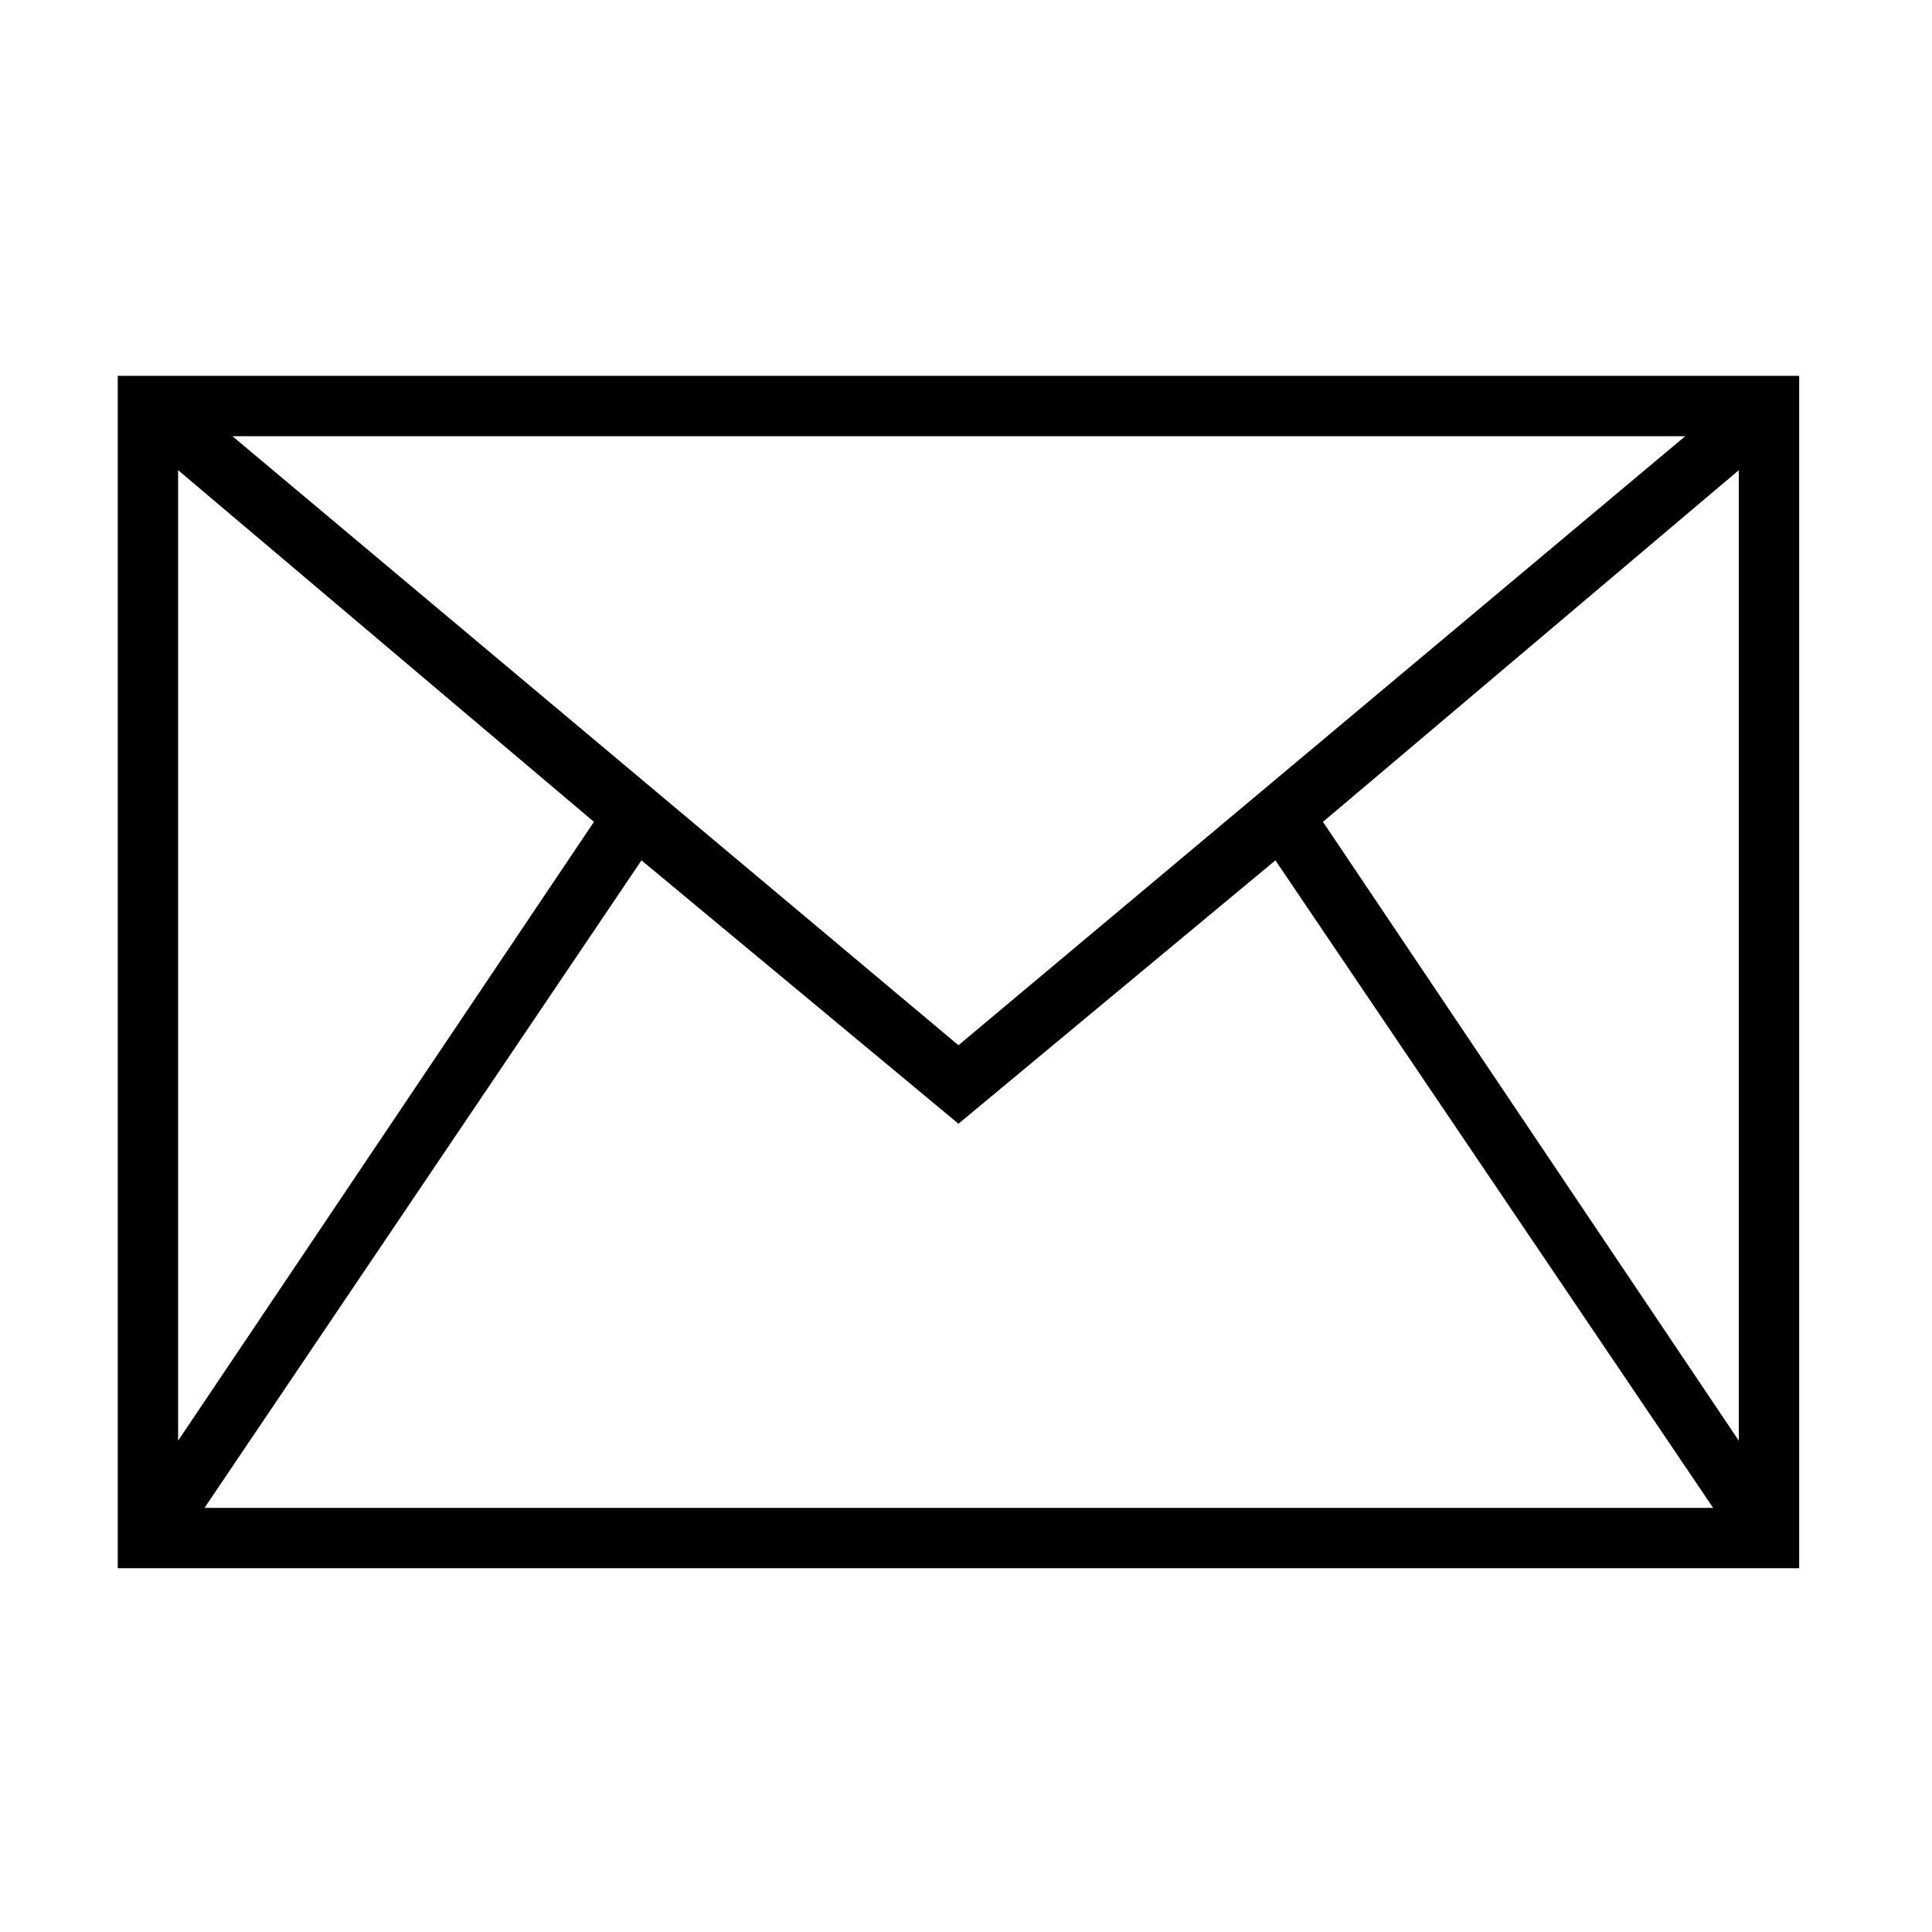 <?xml version="1.0" standalone="no"?>
<!DOCTYPE svg PUBLIC "-//W3C//DTD SVG 1.1//EN" "http://www.w3.org/Graphics/SVG/1.1/DTD/svg11.dtd" >
<svg xmlns="http://www.w3.org/2000/svg" xmlns:xlink="http://www.w3.org/1999/xlink" version="1.1" viewBox="30 -350 2560 2560">
   <path fill="currentColor"
d="M186 1728v-1580h2228v1580h-2228zM266 1559l551 -820l-551 -466v1286zM301 1648h1999l-580 -858l-420 349l-420 -349zM1300 1035l963 -807h-1925zM2334 1559v-1286l-551 466z" />
</svg>

